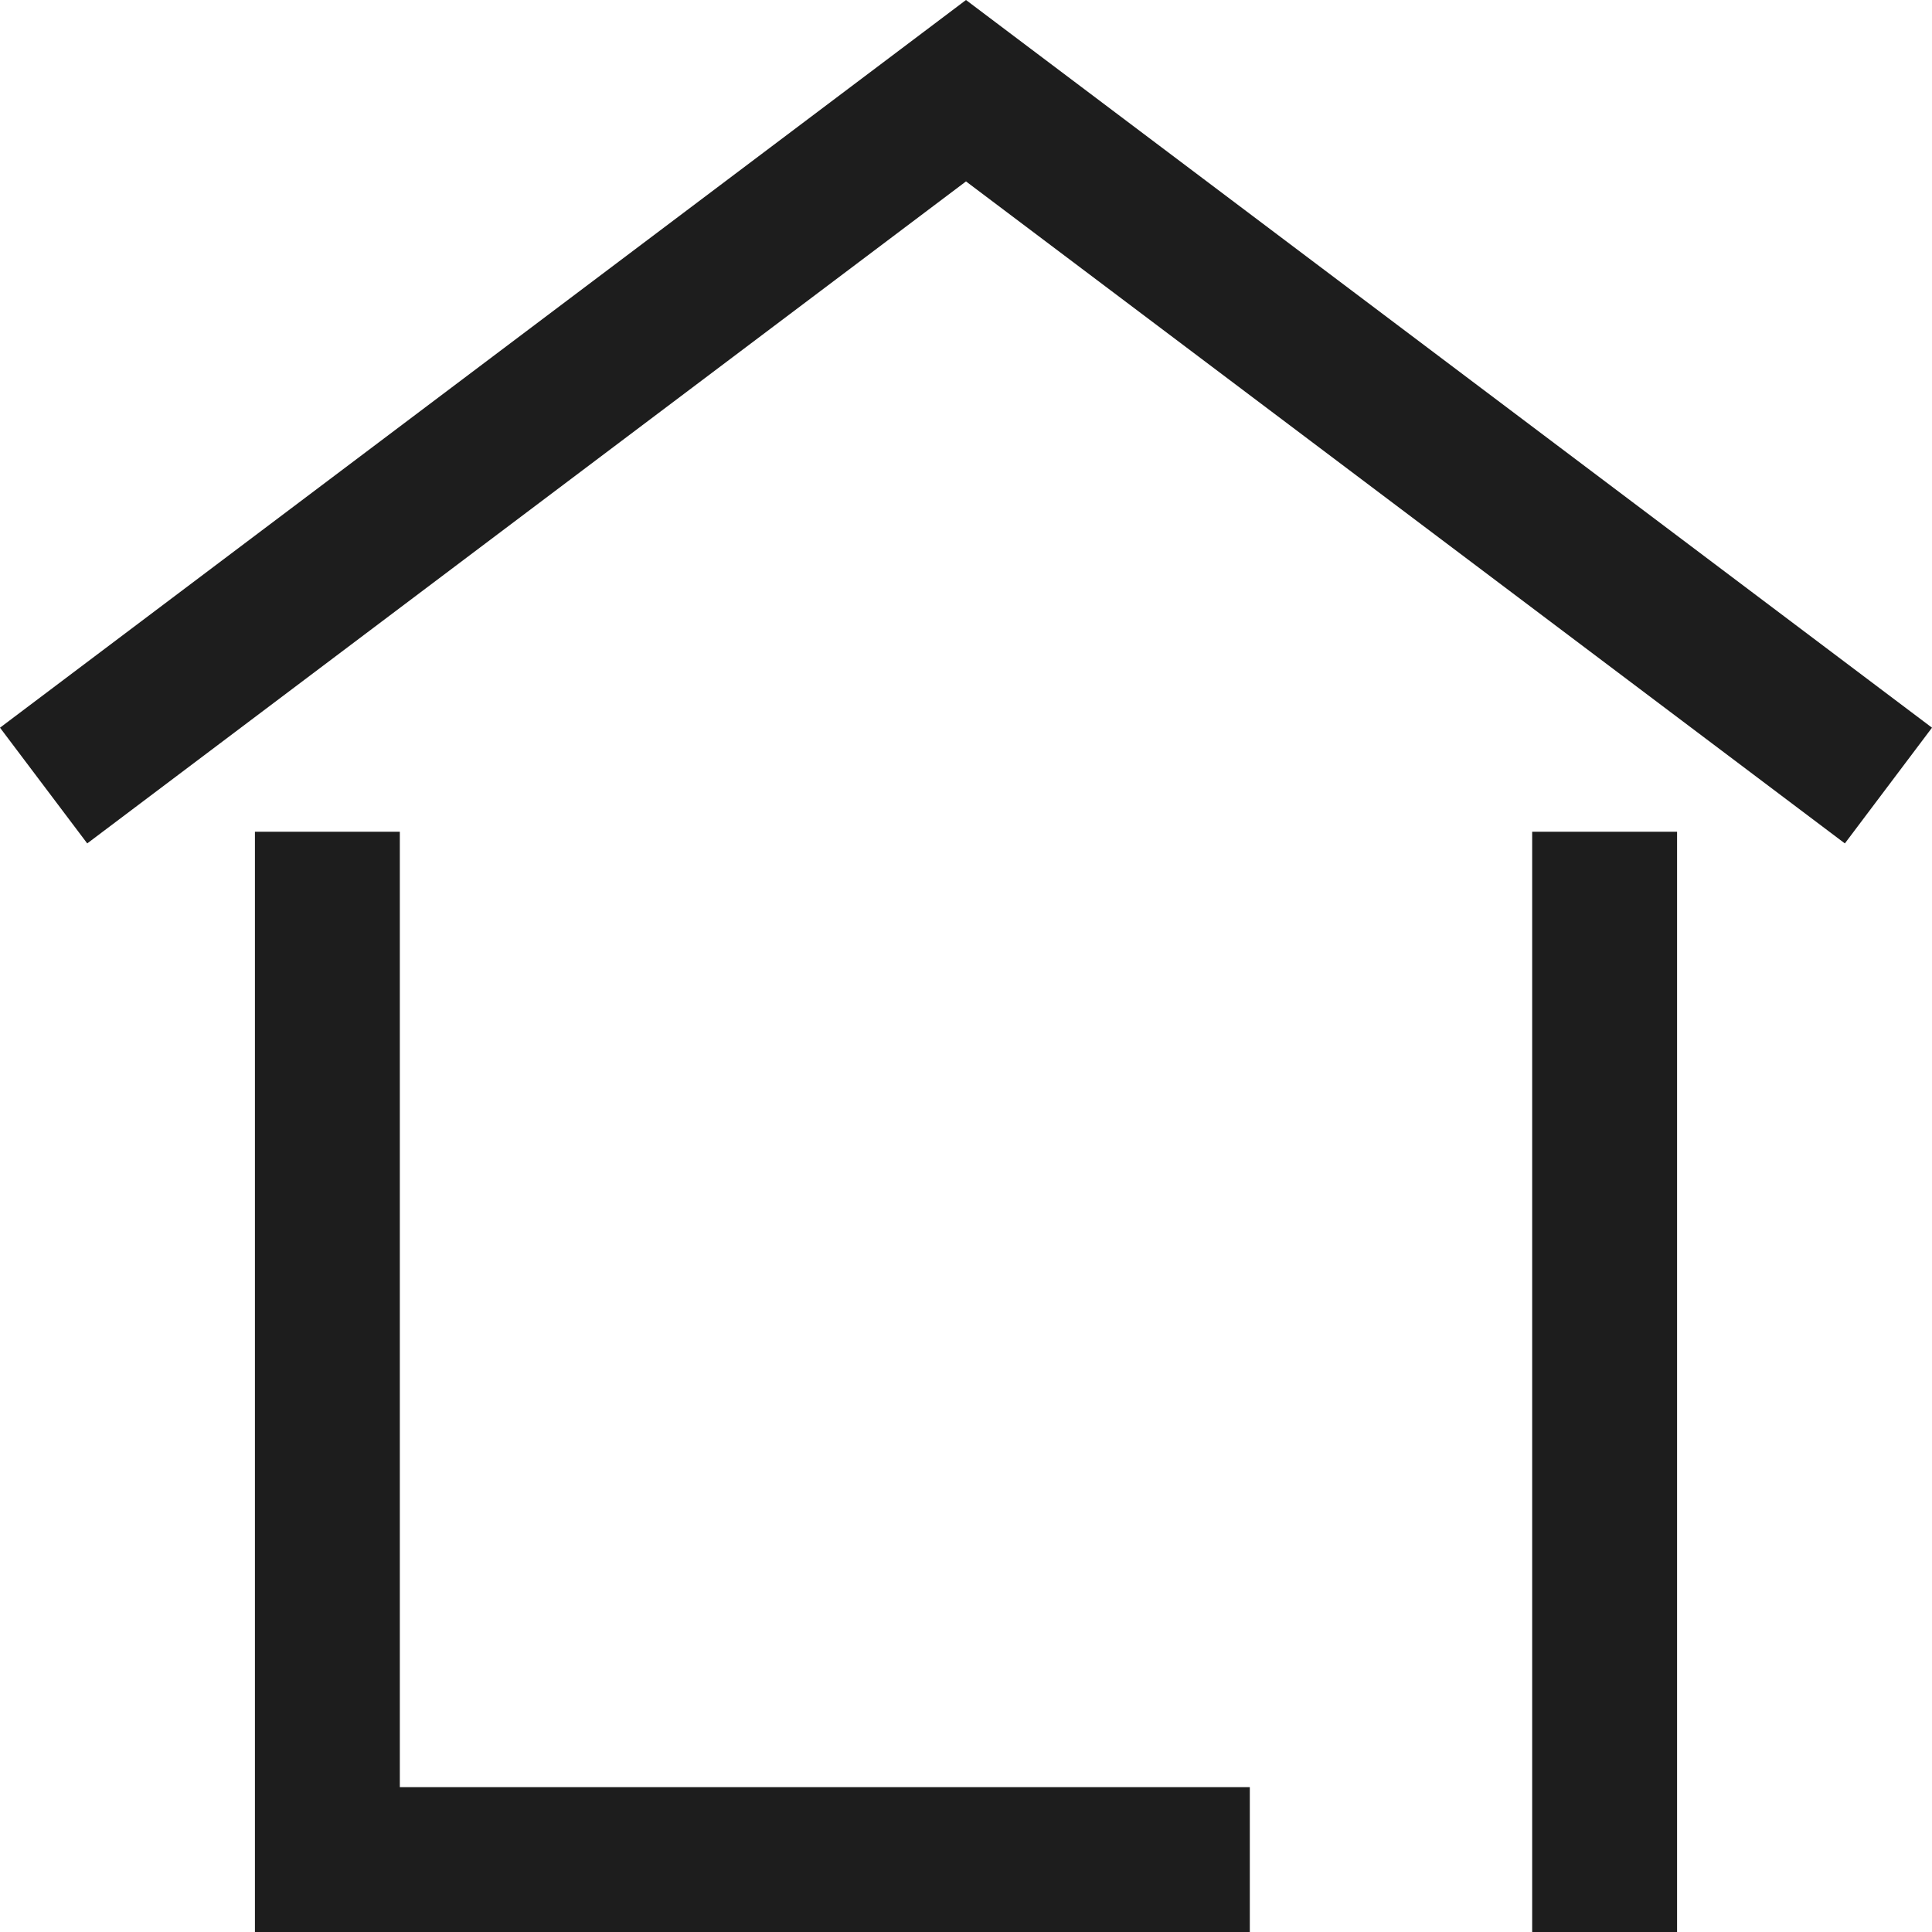 <svg width="20" height="20" viewBox="0 0 20 20" fill="none" xmlns="http://www.w3.org/2000/svg">
<path fill-rule="evenodd" clip-rule="evenodd" d="M10 0L10.451 0.34L20 7.533L19.098 8.731L10 1.878L0.903 8.731L0 7.533L9.549 0.34L10 0ZM2.639 19.25L2.639 8.61H4.139L4.139 18.5H12.938V20H3.389H2.639V19.25ZM15.861 20L15.861 8.61H17.361L17.361 20H15.861Z" fill="#1D1D1D"/>
</svg>
